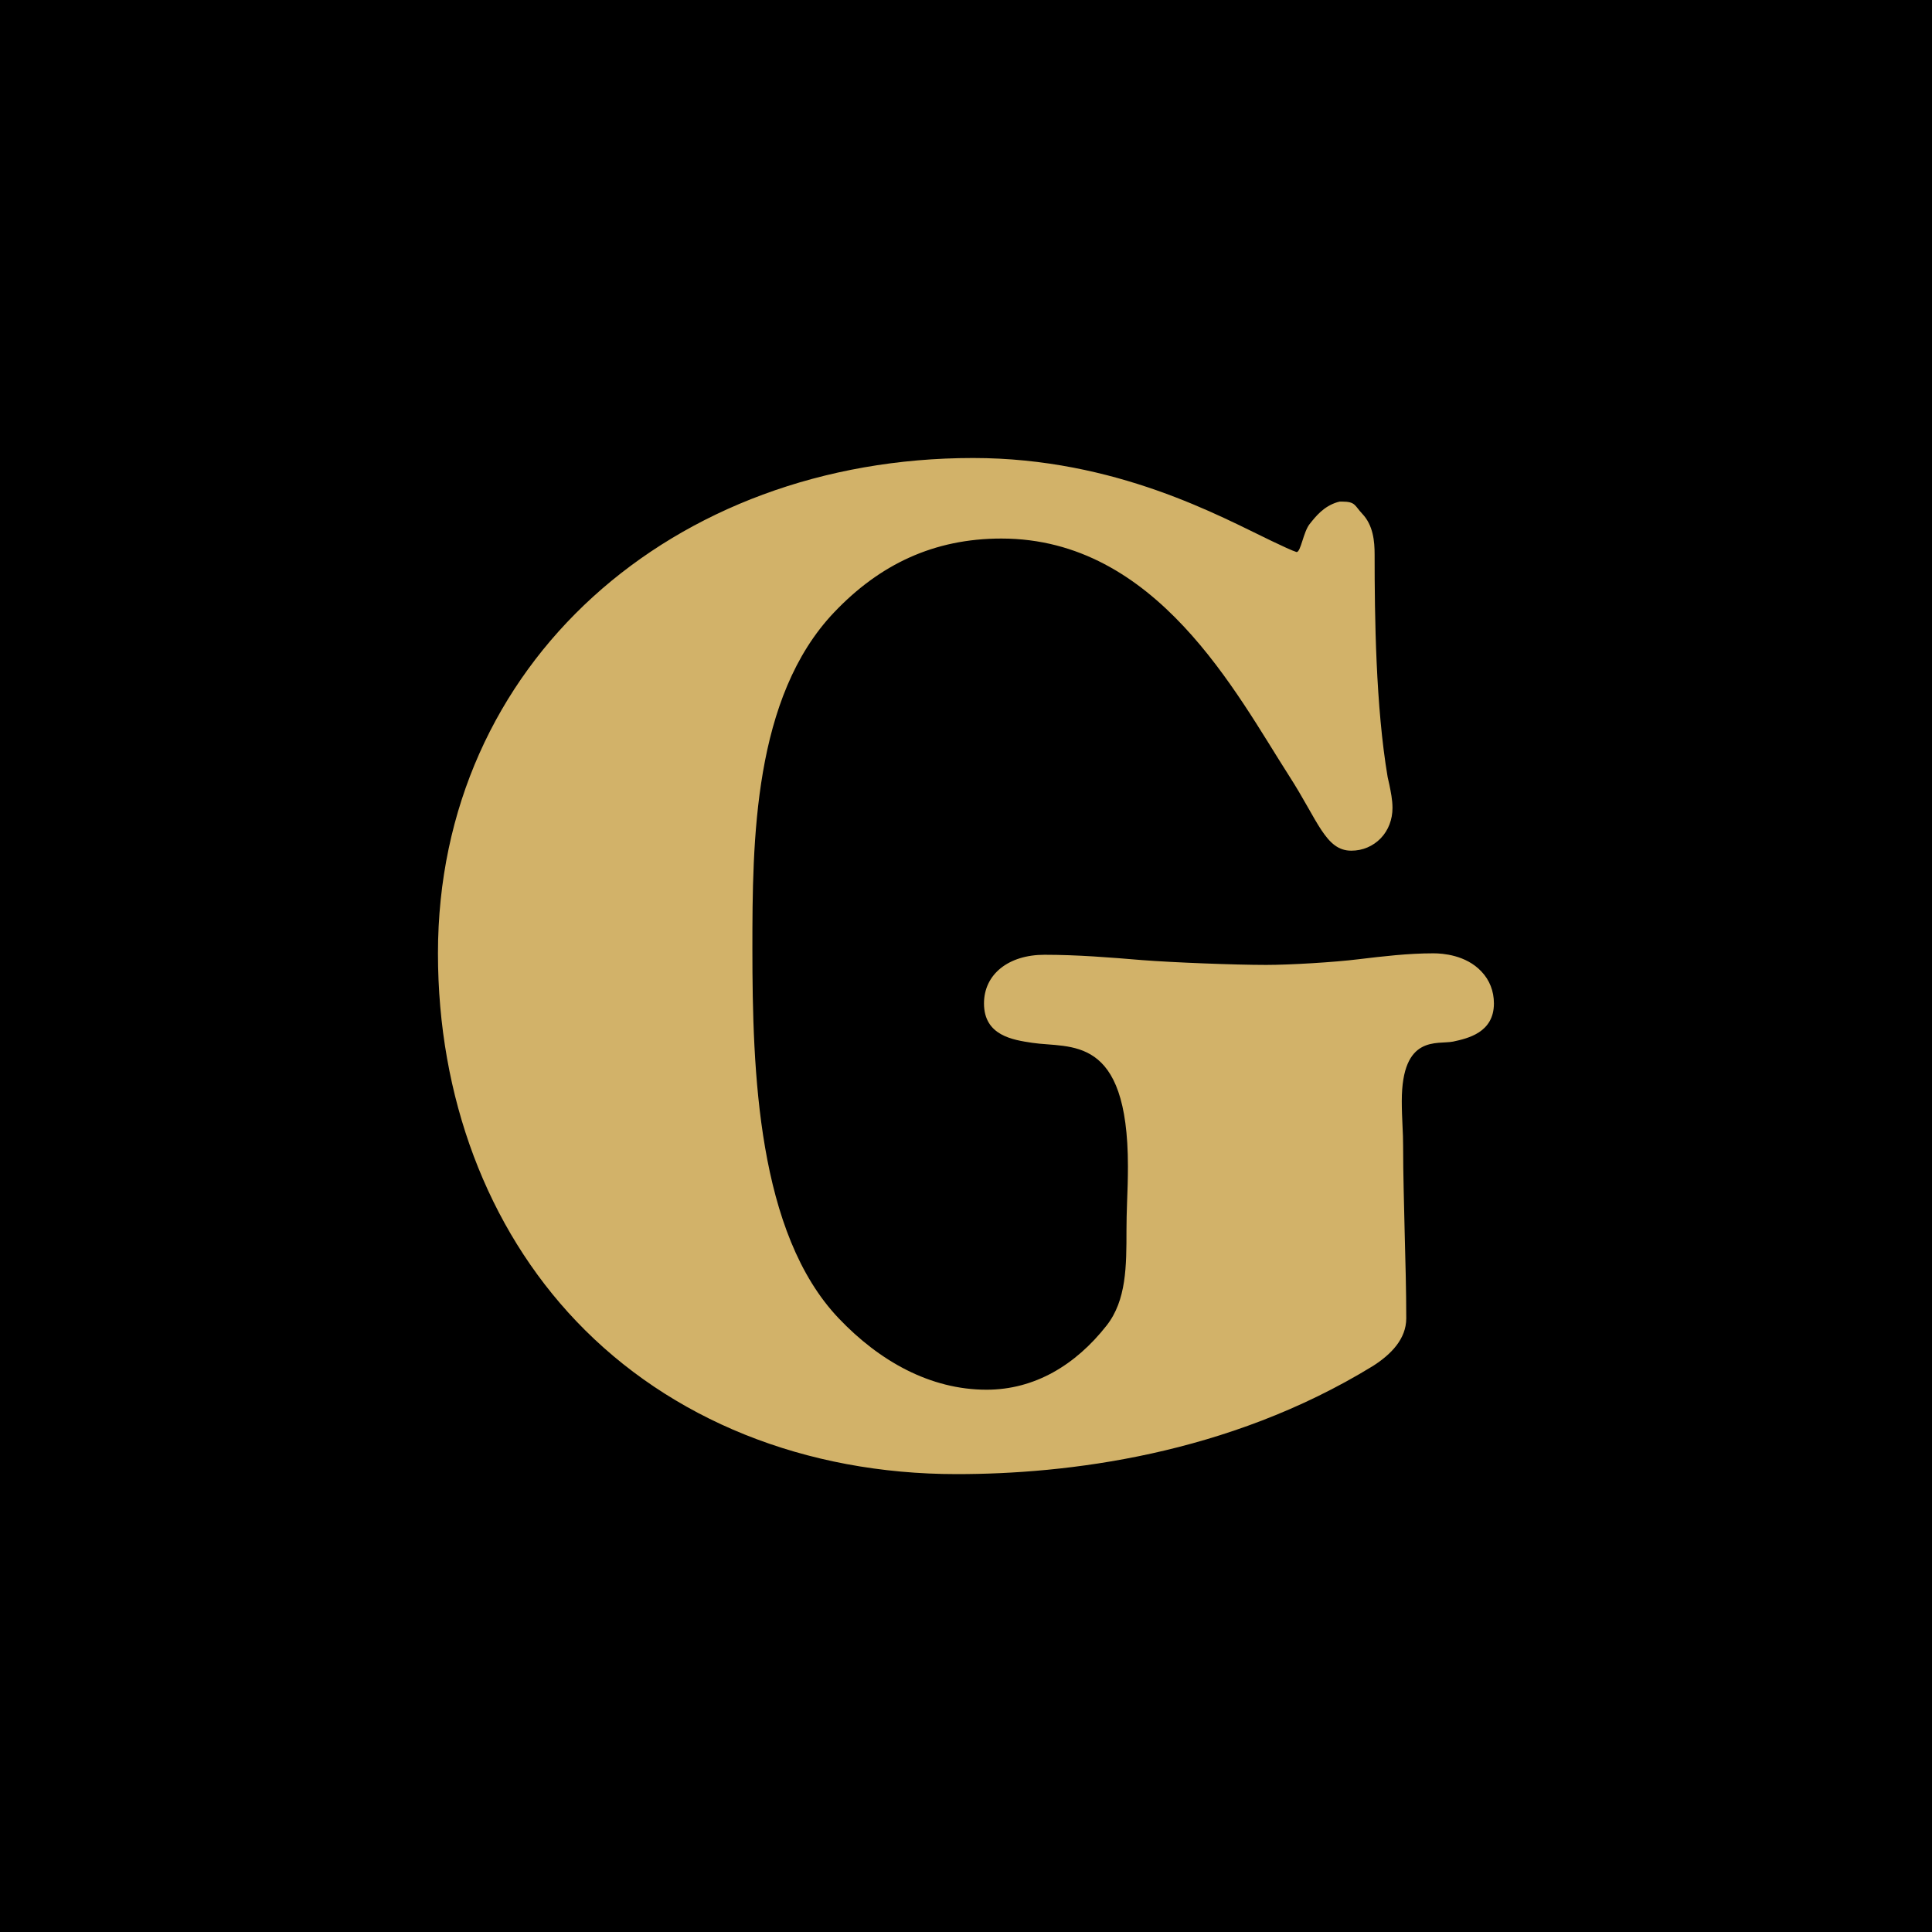 <svg width="16" height="16" viewBox="0 0 16 16" fill="none" xmlns="http://www.w3.org/2000/svg">
<rect width="16" height="16" fill="black"/>
<path fill-rule="evenodd" clip-rule="evenodd" d="M11.871 7.895C11.66 7.895 11.452 7.92 11.251 7.944C11.05 7.969 10.682 7.991 10.486 7.991C10.226 7.991 9.714 7.971 9.456 7.951C9.193 7.929 8.921 7.907 8.65 7.907C8.351 7.907 8.149 8.069 8.149 8.31C8.149 8.577 8.389 8.612 8.547 8.636C8.864 8.684 9.341 8.558 9.341 9.659C9.341 9.759 9.338 9.858 9.334 9.954C9.331 10.038 9.329 10.117 9.329 10.186C9.329 10.485 9.329 10.768 9.164 10.978C8.907 11.305 8.568 11.509 8.17 11.509C7.704 11.509 7.283 11.272 6.947 10.919C6.273 10.212 6.231 8.873 6.231 7.859C6.231 6.966 6.238 5.774 6.909 5.07C7.285 4.675 7.733 4.46 8.293 4.46C9.579 4.46 10.239 5.745 10.675 6.424C10.916 6.798 10.978 7.045 11.191 7.045C11.285 7.045 11.371 7.008 11.435 6.942C11.498 6.876 11.532 6.787 11.532 6.691C11.532 6.623 11.518 6.558 11.506 6.498C11.501 6.476 11.496 6.454 11.492 6.436C11.393 5.851 11.384 5.108 11.384 4.592C11.384 4.484 11.373 4.35 11.28 4.253C11.218 4.187 11.226 4.154 11.115 4.154H11.095L11.075 4.159C10.963 4.193 10.897 4.275 10.845 4.341C10.793 4.408 10.773 4.571 10.738 4.572C10.707 4.563 10.614 4.52 10.531 4.48C10.113 4.281 9.244 3.793 8.059 3.793C5.574 3.793 3.627 5.491 3.627 7.895C3.627 9.084 4.034 10.166 4.772 10.941C5.55 11.758 6.669 12.208 7.923 12.208C8.829 12.208 10.163 12.053 11.371 11.312C11.521 11.216 11.646 11.088 11.646 10.918C11.646 10.684 11.639 10.443 11.633 10.21C11.628 9.974 11.62 9.73 11.62 9.49C11.62 9.437 11.618 9.382 11.615 9.324C11.612 9.259 11.609 9.192 11.609 9.119C11.609 8.564 11.904 8.652 12.034 8.626C12.153 8.6 12.372 8.553 12.372 8.31C12.372 8.208 12.336 8.116 12.268 8.045C12.14 7.909 11.948 7.895 11.871 7.895Z" fill="#D2B269"/>
</svg>

